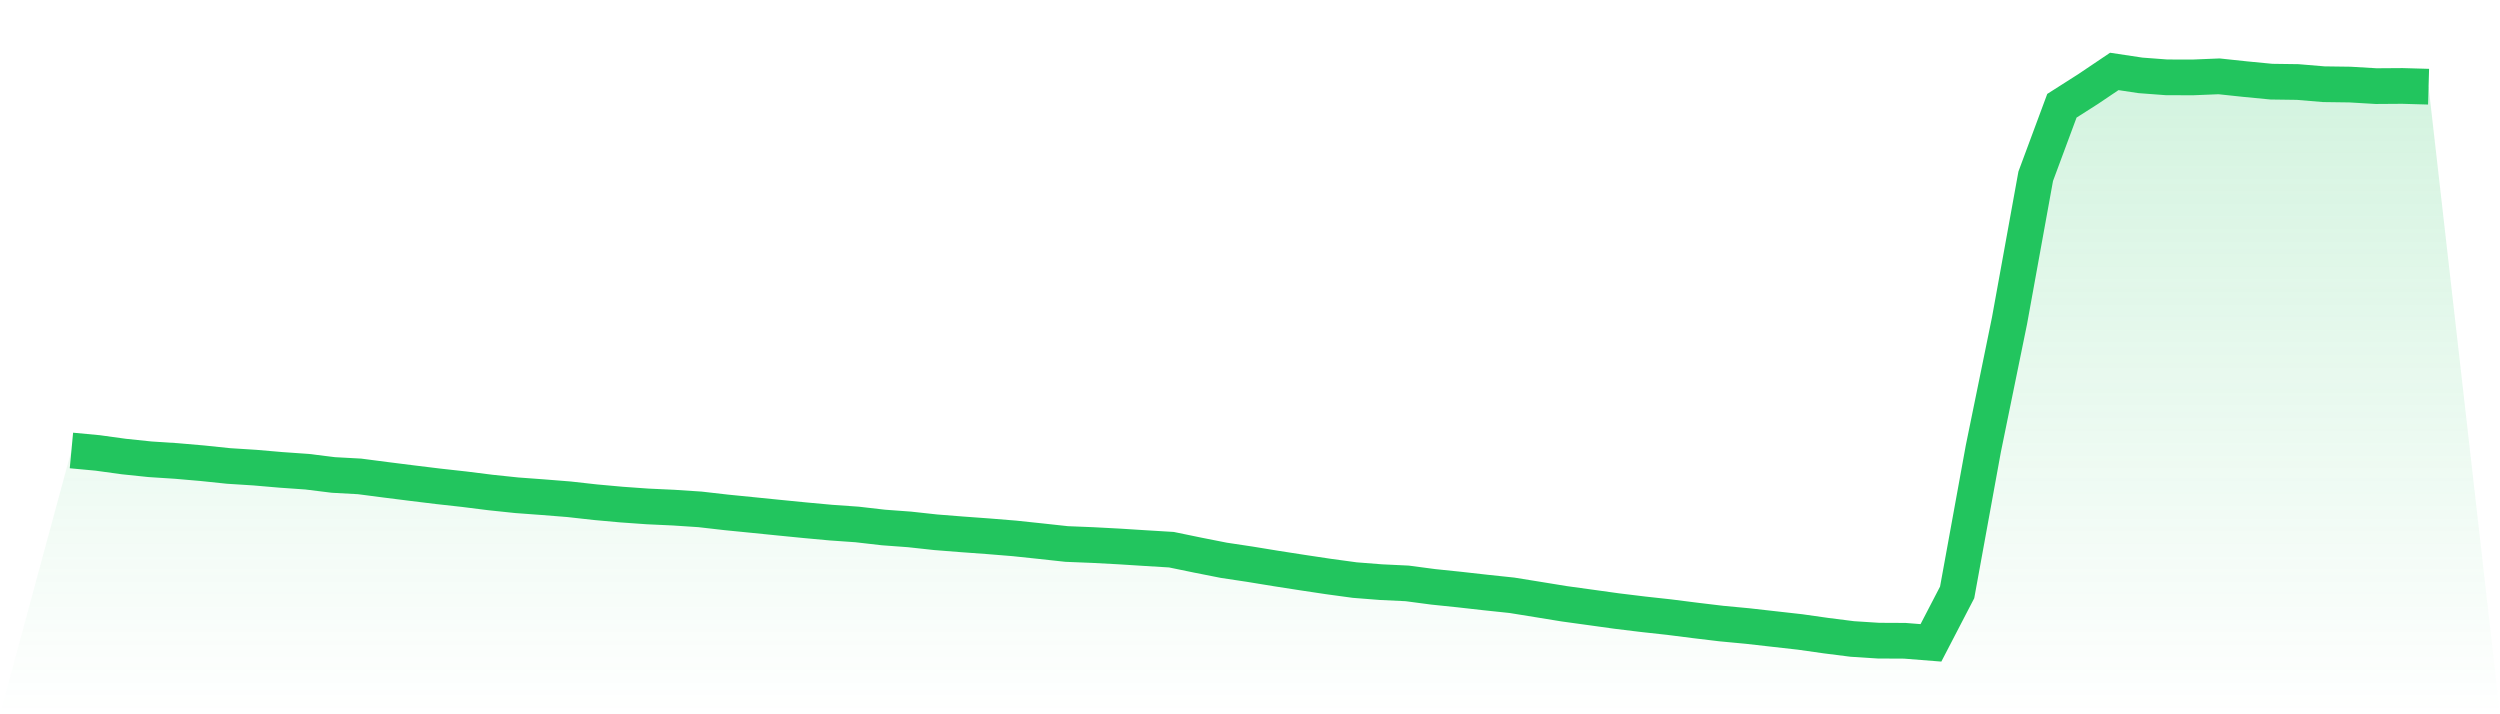 <svg viewBox="0 0 140 40" xmlns="http://www.w3.org/2000/svg">
<defs>
<linearGradient id="gradient" x1="0" x2="0" y1="0" y2="1">
<stop offset="0%" stop-color="#22c55e" stop-opacity="0.2"/>
<stop offset="100%" stop-color="#22c55e" stop-opacity="0"/>
</linearGradient>
</defs>
<path d="M4,25.227 L4,25.227 L5.467,25.364 L6.933,25.566 L8.4,25.719 L9.867,25.814 L11.333,25.941 L12.8,26.094 L14.267,26.187 L15.733,26.313 L17.2,26.416 L18.667,26.598 L20.133,26.678 L21.6,26.869 L23.067,27.054 L24.533,27.233 L26,27.396 L27.467,27.58 L28.933,27.734 L30.4,27.842 L31.867,27.959 L33.333,28.123 L34.8,28.256 L36.267,28.36 L37.733,28.428 L39.2,28.525 L40.667,28.693 L42.133,28.839 L43.6,28.987 L45.067,29.132 L46.533,29.267 L48,29.37 L49.467,29.539 L50.933,29.647 L52.4,29.807 L53.867,29.923 L55.333,30.03 L56.8,30.149 L58.267,30.304 L59.733,30.464 L61.2,30.523 L62.667,30.601 L64.133,30.694 L65.6,30.783 L67.067,31.086 L68.533,31.376 L70,31.597 L71.467,31.837 L72.933,32.065 L74.4,32.285 L75.867,32.485 L77.333,32.6 L78.8,32.67 L80.267,32.864 L81.733,33.016 L83.2,33.181 L84.667,33.336 L86.133,33.573 L87.6,33.812 L89.067,34.014 L90.533,34.218 L92,34.397 L93.467,34.558 L94.933,34.744 L96.4,34.92 L97.867,35.058 L99.333,35.224 L100.8,35.389 L102.267,35.597 L103.733,35.783 L105.2,35.877 L106.667,35.884 L108.133,36 L109.6,33.174 L111.067,25.125 L112.533,17.958 L114,9.871 L115.467,5.922 L116.933,4.988 L118.4,4 L119.867,4.221 L121.333,4.331 L122.8,4.335 L124.267,4.275 L125.733,4.431 L127.2,4.573 L128.667,4.593 L130.133,4.716 L131.6,4.736 L133.067,4.823 L134.533,4.813 L136,4.855 L140,40 L0,40 z" fill="url(#gradient)"/>
<path d="M4,25.227 L4,25.227 L5.467,25.364 L6.933,25.566 L8.4,25.719 L9.867,25.814 L11.333,25.941 L12.8,26.094 L14.267,26.187 L15.733,26.313 L17.2,26.416 L18.667,26.598 L20.133,26.678 L21.6,26.869 L23.067,27.054 L24.533,27.233 L26,27.396 L27.467,27.58 L28.933,27.734 L30.4,27.842 L31.867,27.959 L33.333,28.123 L34.8,28.256 L36.267,28.36 L37.733,28.428 L39.2,28.525 L40.667,28.693 L42.133,28.839 L43.6,28.987 L45.067,29.132 L46.533,29.267 L48,29.37 L49.467,29.539 L50.933,29.647 L52.4,29.807 L53.867,29.923 L55.333,30.03 L56.8,30.149 L58.267,30.304 L59.733,30.464 L61.2,30.523 L62.667,30.601 L64.133,30.694 L65.6,30.783 L67.067,31.086 L68.533,31.376 L70,31.597 L71.467,31.837 L72.933,32.065 L74.4,32.285 L75.867,32.485 L77.333,32.6 L78.8,32.67 L80.267,32.864 L81.733,33.016 L83.2,33.181 L84.667,33.336 L86.133,33.573 L87.6,33.812 L89.067,34.014 L90.533,34.218 L92,34.397 L93.467,34.558 L94.933,34.744 L96.4,34.92 L97.867,35.058 L99.333,35.224 L100.8,35.389 L102.267,35.597 L103.733,35.783 L105.2,35.877 L106.667,35.884 L108.133,36 L109.6,33.174 L111.067,25.125 L112.533,17.958 L114,9.871 L115.467,5.922 L116.933,4.988 L118.4,4 L119.867,4.221 L121.333,4.331 L122.8,4.335 L124.267,4.275 L125.733,4.431 L127.2,4.573 L128.667,4.593 L130.133,4.716 L131.6,4.736 L133.067,4.823 L134.533,4.813 L136,4.855" fill="none" stroke="#22c55e" stroke-width="2"/>
</svg>
